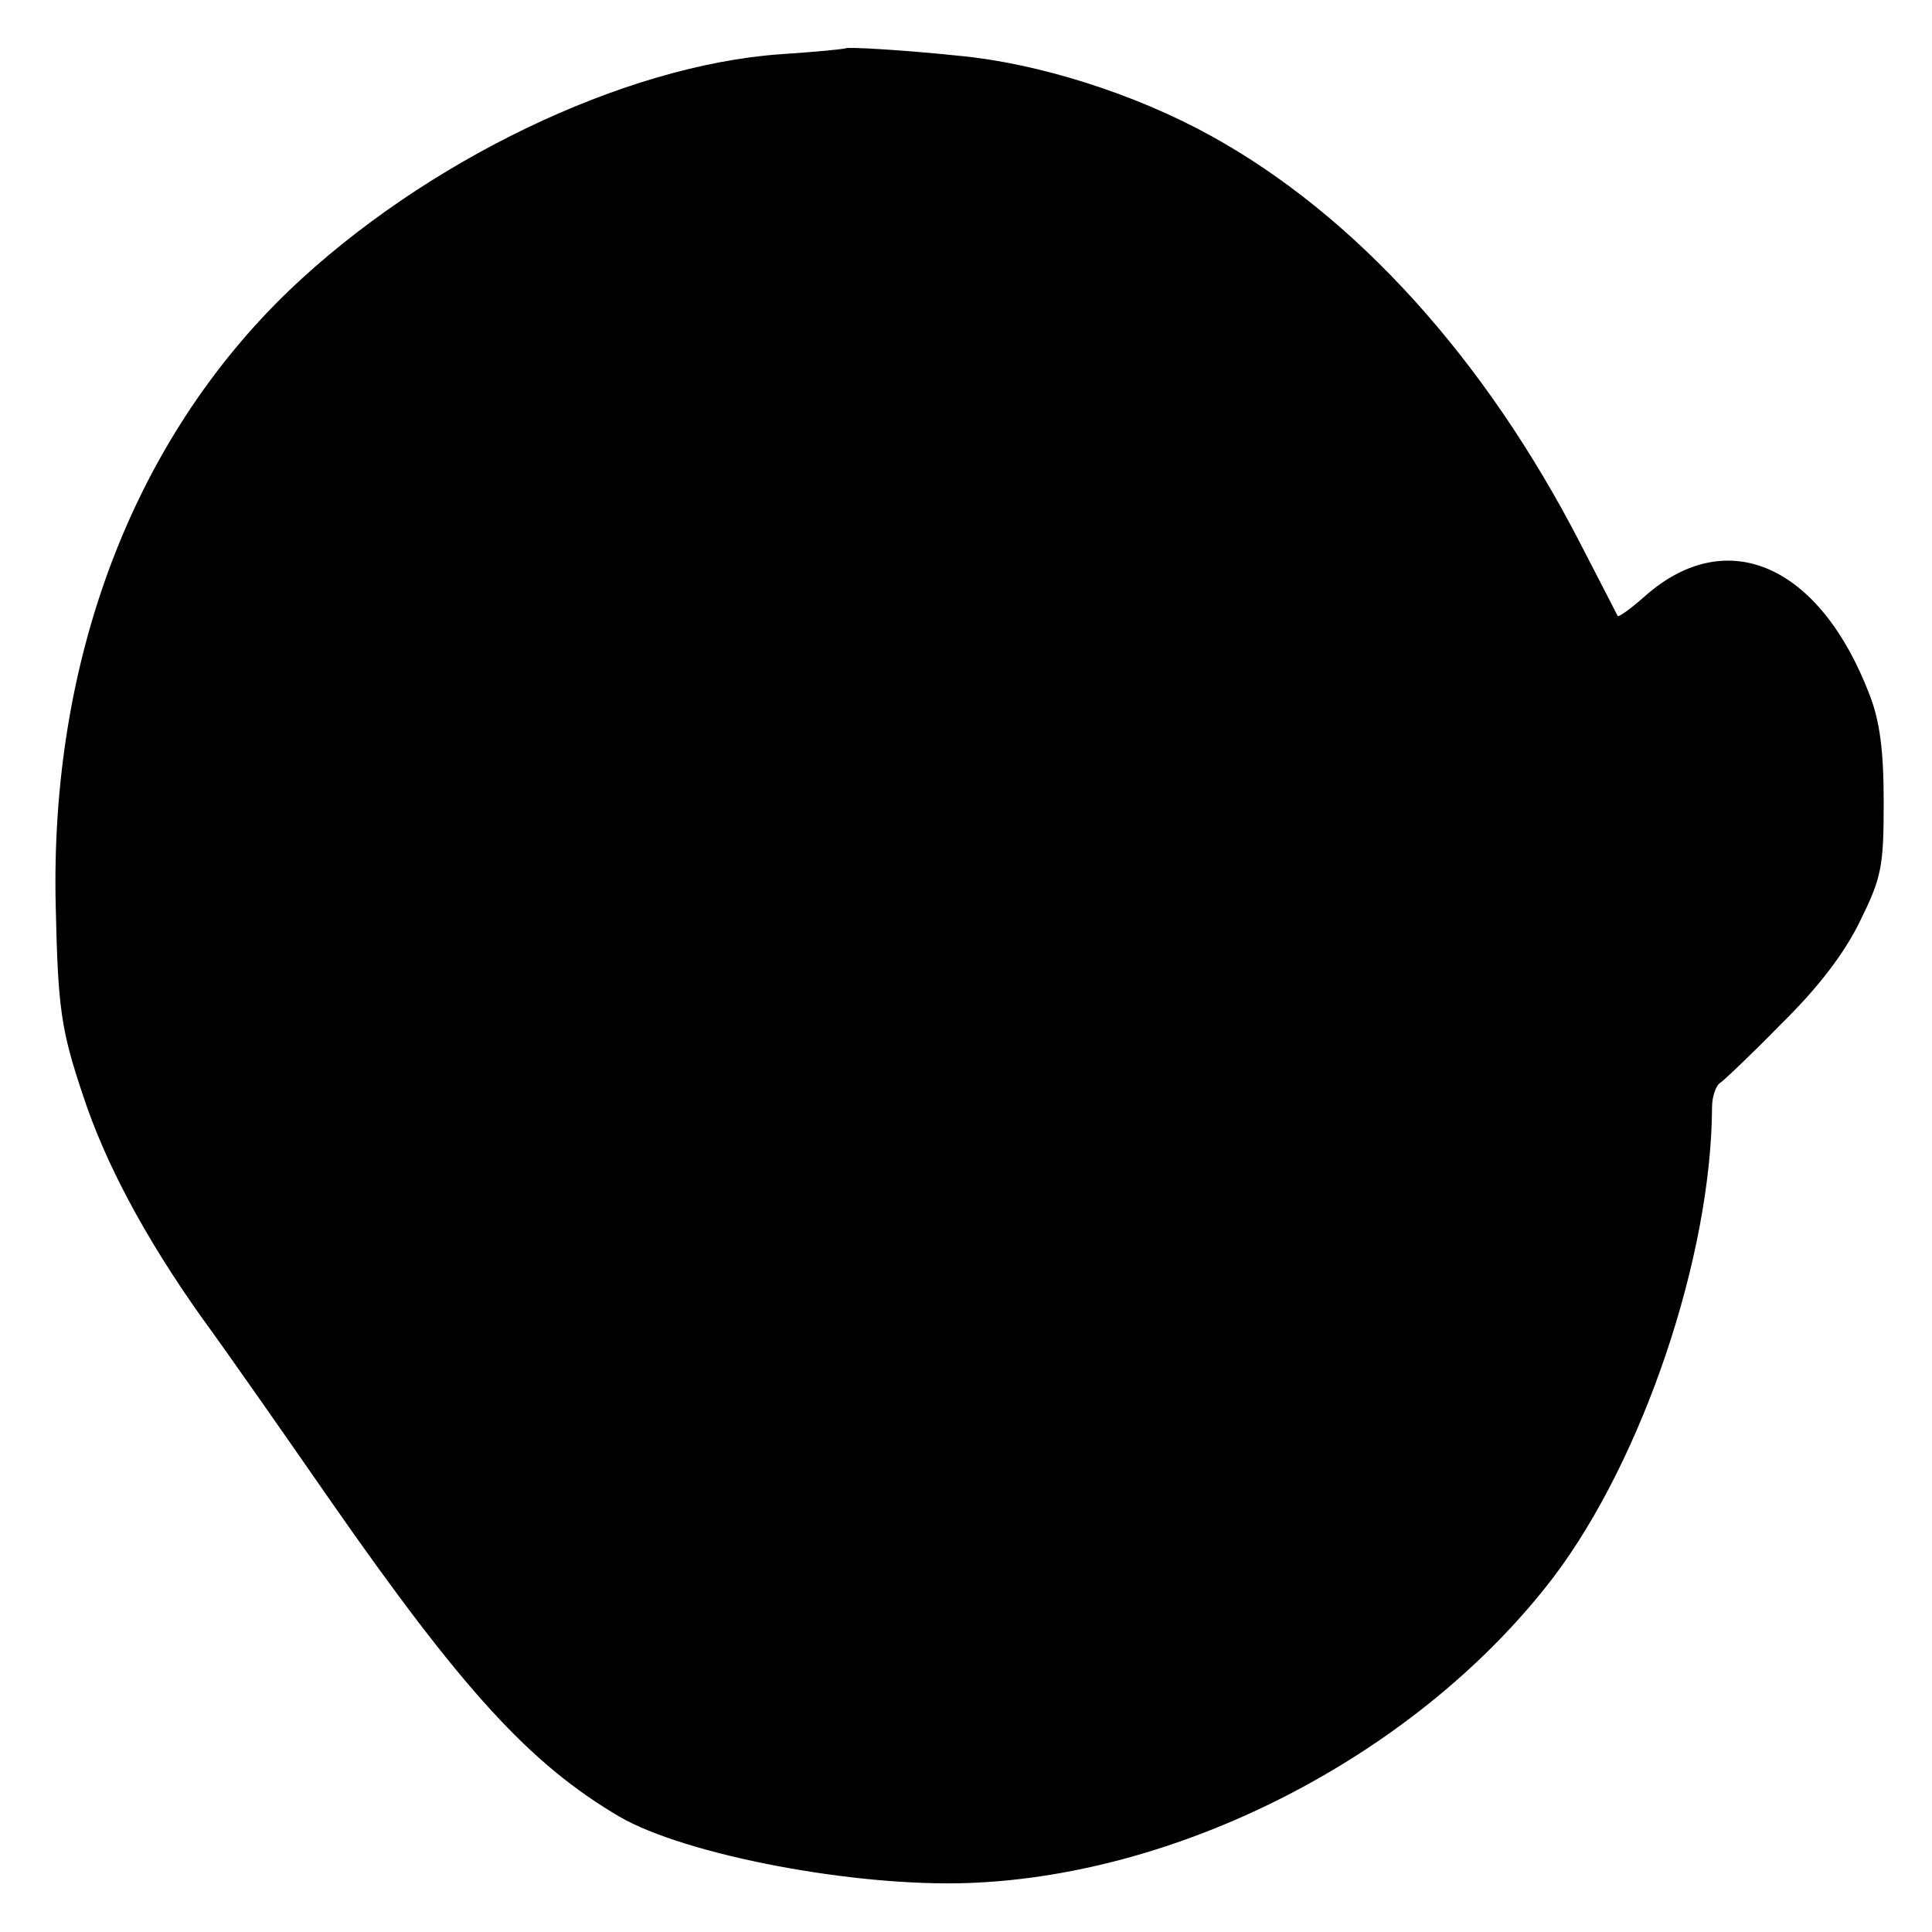 <?xml version="1.0" standalone="no"?>
<!DOCTYPE svg PUBLIC "-//W3C//DTD SVG 20010904//EN"
 "http://www.w3.org/TR/2001/REC-SVG-20010904/DTD/svg10.dtd">
<svg version="1.0" xmlns="http://www.w3.org/2000/svg"
 width="260pt" height="260pt" viewBox="0 0 260 260"
 preserveAspectRatio="xMidYMid meet">
<g transform="translate(0,260) scale(0.1,-0.1)"
fill="#000000" stroke="none">
<path d="M1138 2535 c-2 -1 -41 -5 -88 -8 -211 -15 -479 -144 -661 -318 -210
-202 -322 -497 -314 -829 3 -137 7 -166 37 -255 30 -91 83 -190 158 -296 38
-52 116 -164 175 -249 177 -254 268 -354 389 -425 88 -51 316 -95 471 -89 290
11 606 176 786 412 120 159 212 431 213 632 0 14 5 28 10 32 5 3 43 39 83 80
50 49 85 95 106 138 29 59 32 73 32 160 0 69 -5 109 -19 145 -67 175 -192 230
-302 133 -19 -17 -36 -29 -37 -27 -1 2 -24 47 -51 99 -128 248 -302 440 -496
547 -103 57 -233 98 -340 108 -77 8 -149 12 -152 10z"/>
</g>
</svg>
